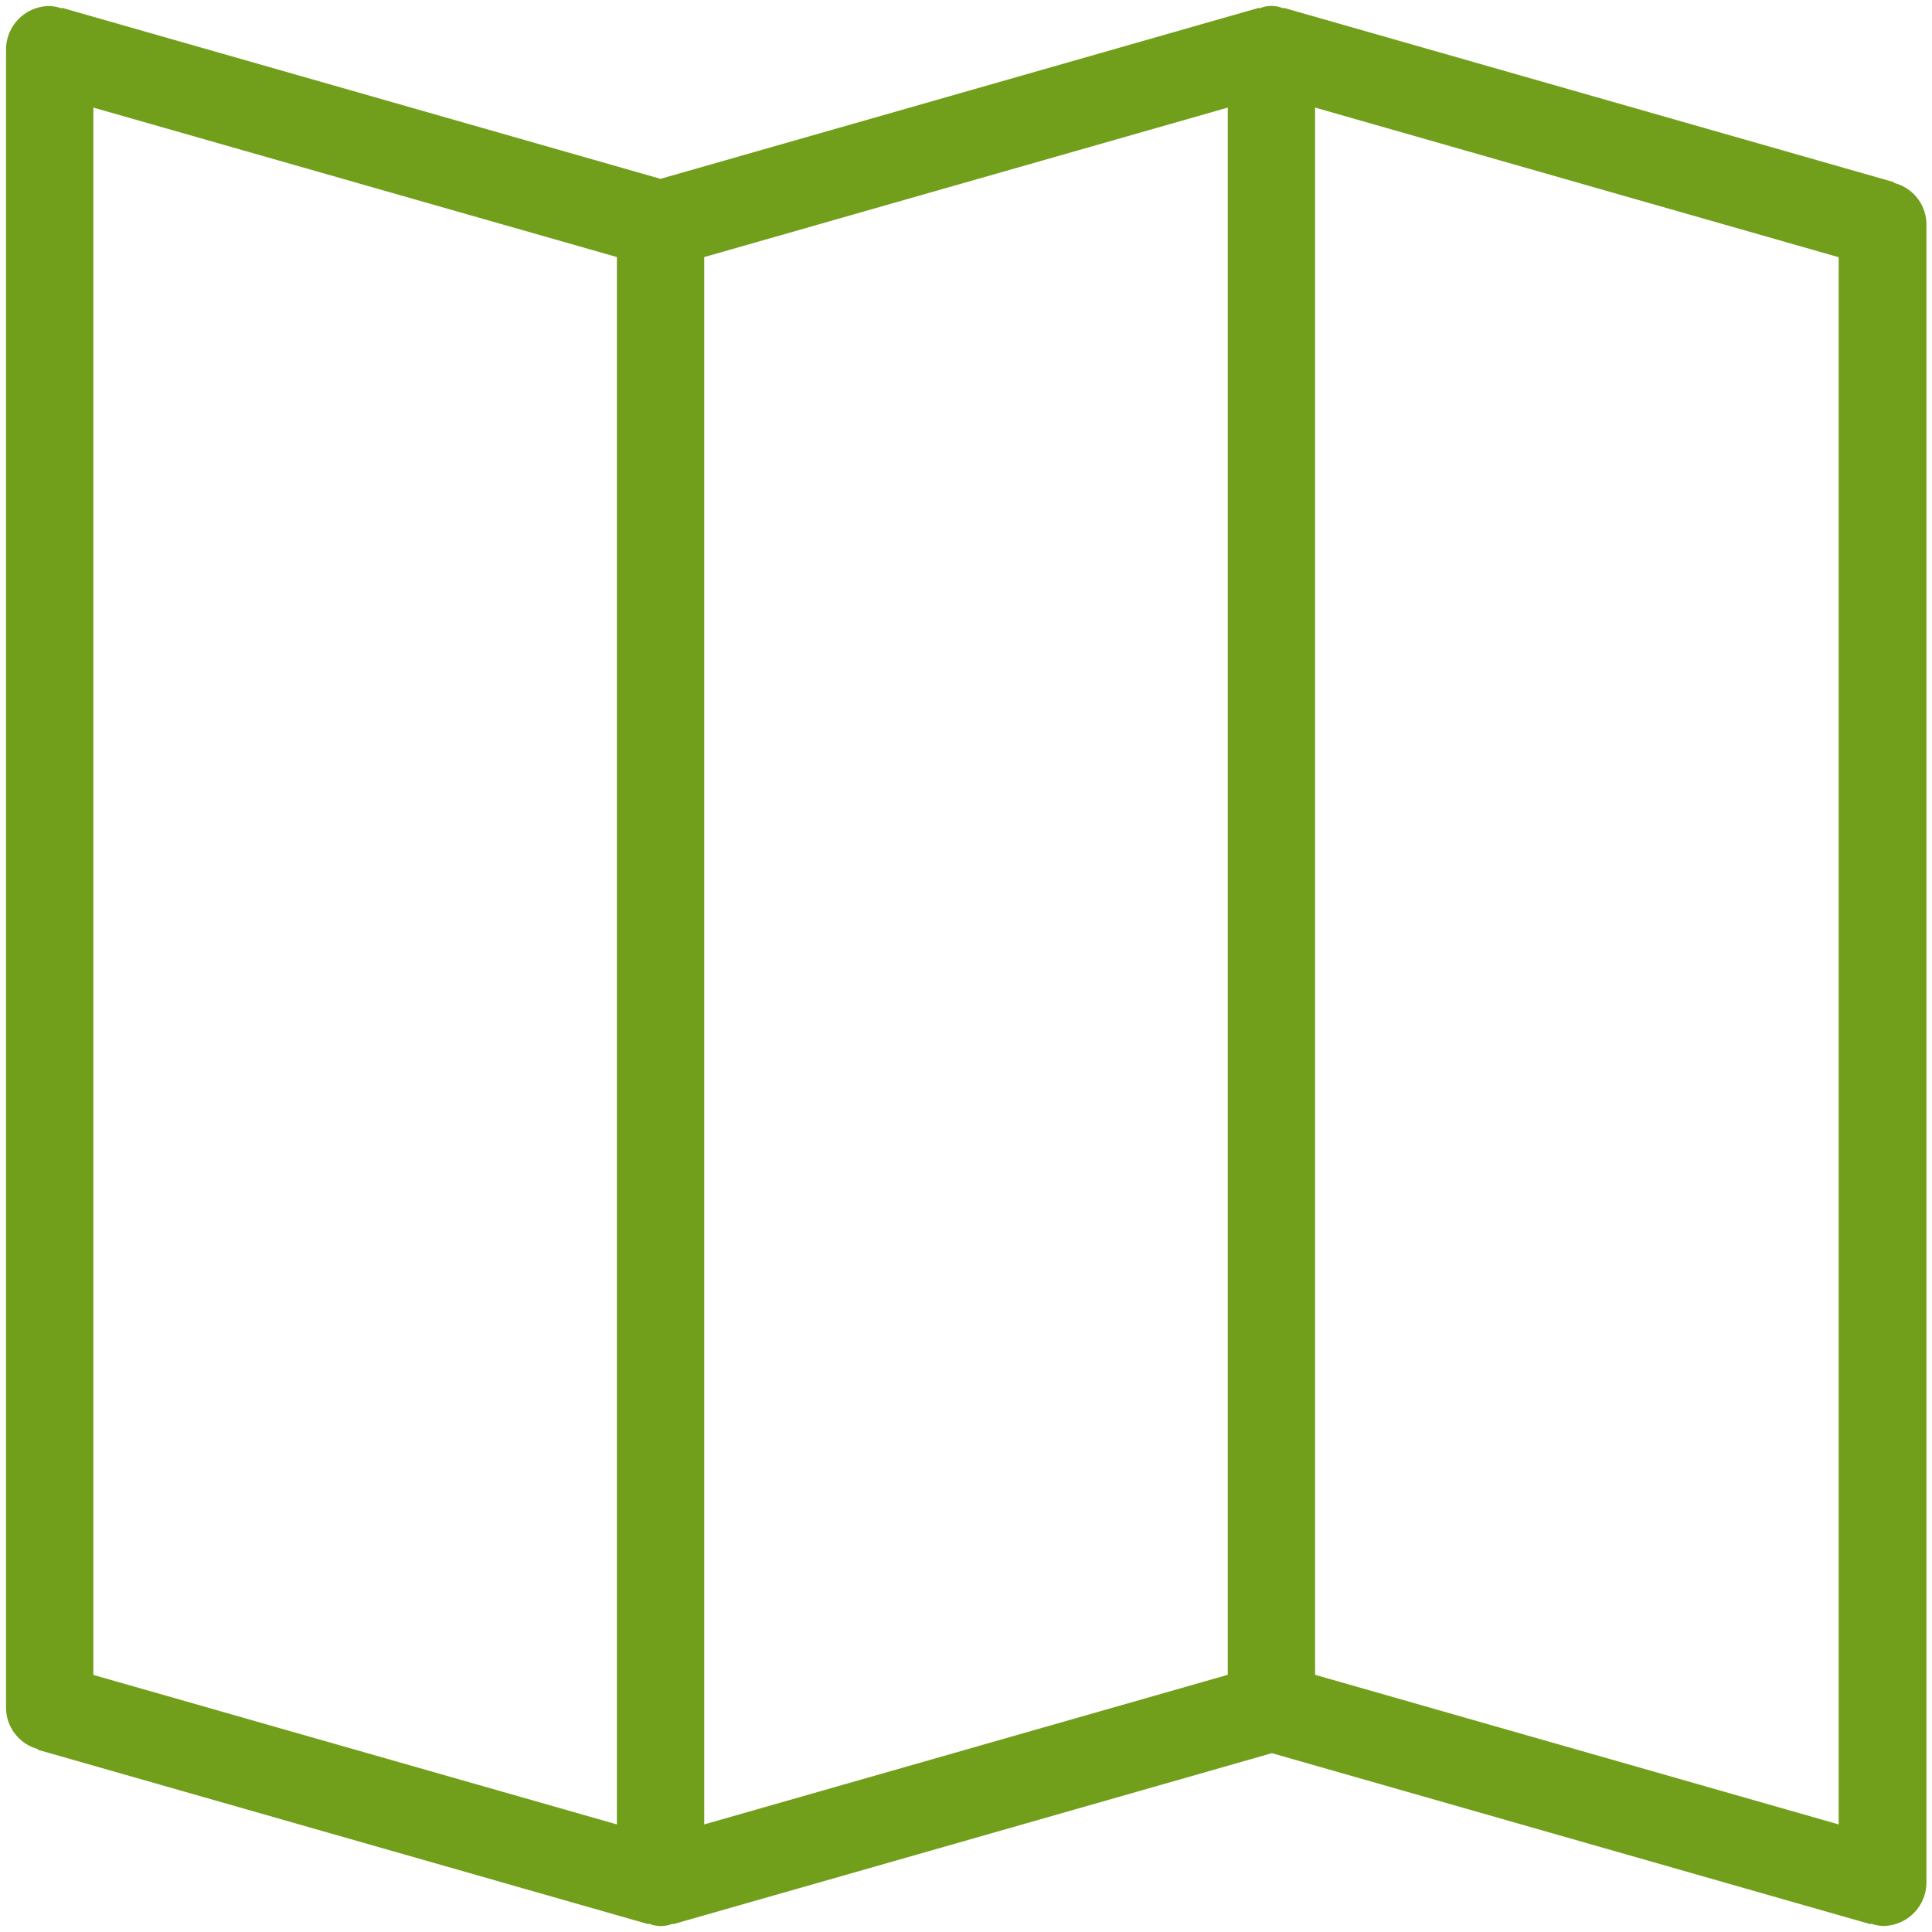 <?xml version="1.0" encoding="utf-8"?><svg xmlns="http://www.w3.org/2000/svg" width="160" height="160" viewBox="0 0 160 160"><path d="M156.86 15.15v-.06L106.29.64V.7a2.51 2.51 0 0 0-2 0V.64L54.7 14.81 5.11.64V.7a3.46 3.46 0 0 0-1-.2A3.61 3.61 0 0 0 .5 4.11v137.32a3.56 3.56 0 0 0 2.64 3.42v.06l50.59 14.45v-.06a2.51 2.51 0 0 0 2 0v.06l49.6-14.17 49.6 14.17v-.06a3.48 3.48 0 0 0 1 .2 3.61 3.61 0 0 0 3.61-3.61V18.57a3.56 3.56 0 0 0-2.68-3.42zM51.09 151.09L7.73 138.71V8.91l43.36 12.38zm50.59-12.39l-43.36 12.39V21.29l43.36-12.38zm50.59 12.39l-43.36-12.39V8.91l43.36 12.39z" fill="#719f1b" data-name="Map 1"/></svg>